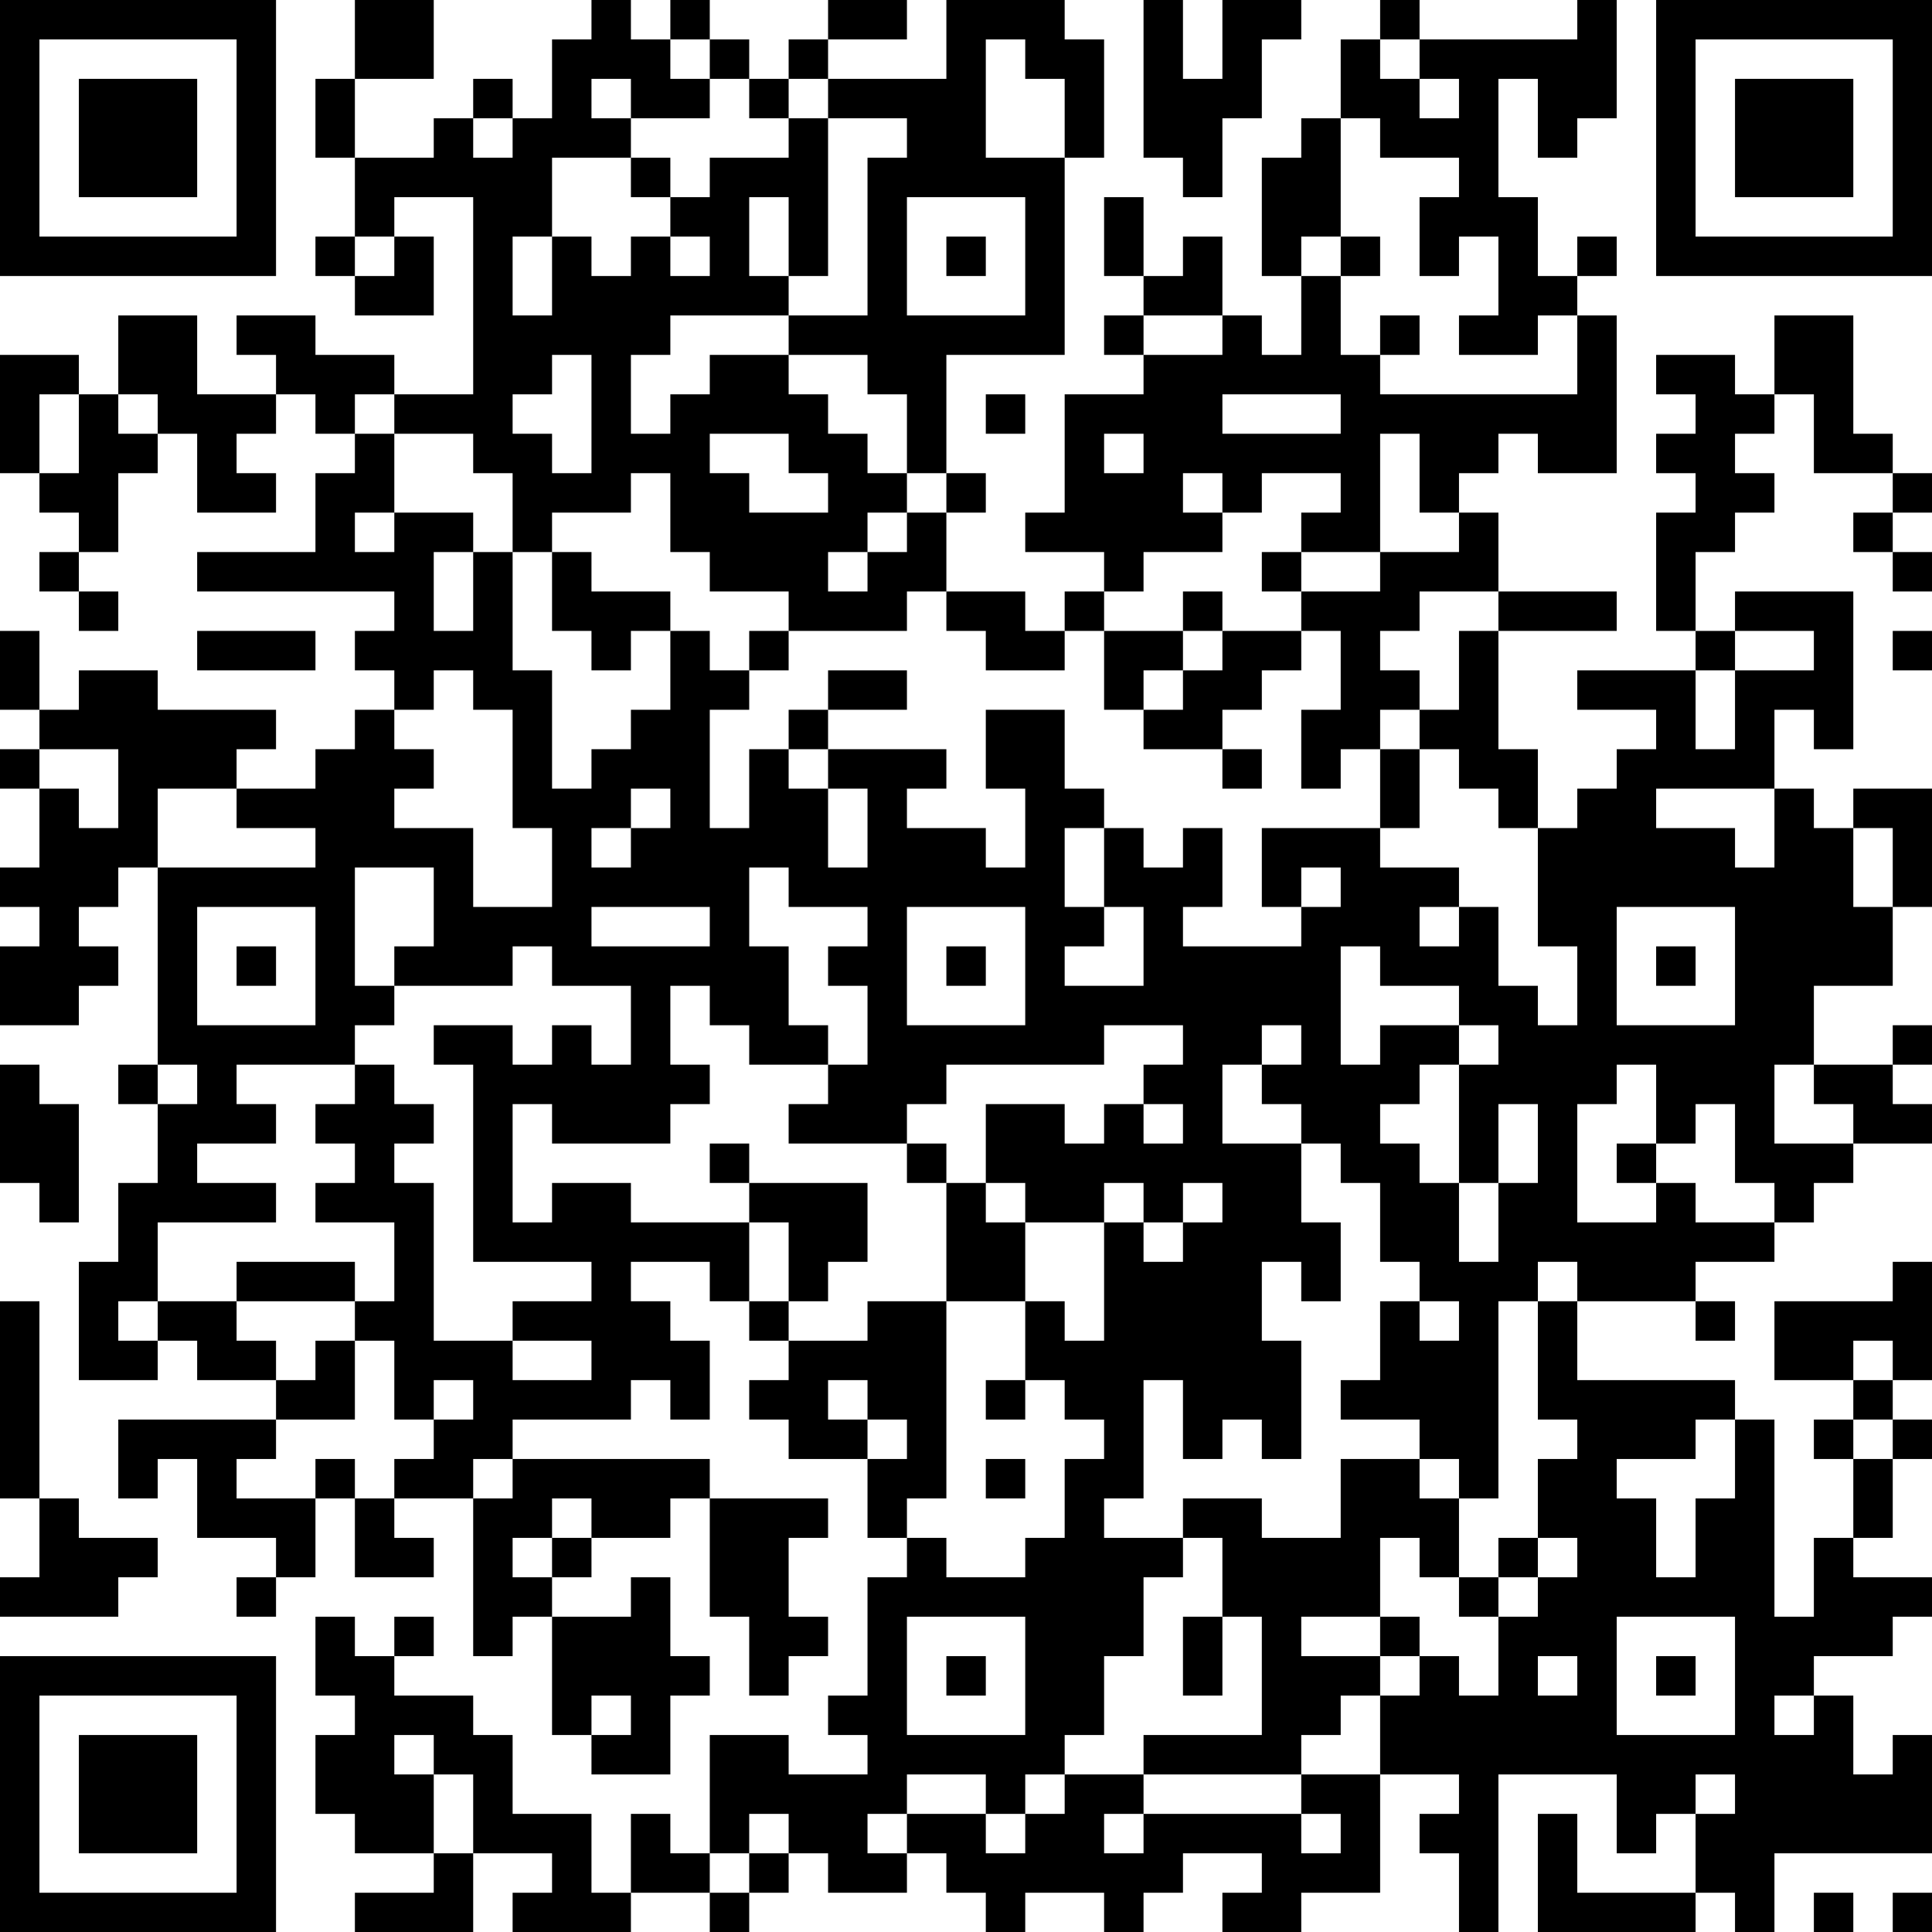 <?xml version="1.0" encoding="UTF-8"?>
<svg xmlns="http://www.w3.org/2000/svg" version="1.1" width="100" height="100" viewBox="0 0 100 100"><rect x="0" y="0" width="100" height="100" fill="#ffffff"/><g transform="scale(2.041)"><g transform="translate(0,0)"><path fill-rule="evenodd" d="M9 0L9 2L8 2L8 4L9 4L9 6L8 6L8 7L9 7L9 8L11 8L11 6L10 6L10 5L12 5L12 10L10 10L10 9L8 9L8 8L6 8L6 9L7 9L7 10L5 10L5 8L3 8L3 10L2 10L2 9L0 9L0 12L1 12L1 13L2 13L2 14L1 14L1 15L2 15L2 16L3 16L3 15L2 15L2 14L3 14L3 12L4 12L4 11L5 11L5 13L7 13L7 12L6 12L6 11L7 11L7 10L8 10L8 11L9 11L9 12L8 12L8 14L5 14L5 15L10 15L10 16L9 16L9 17L10 17L10 18L9 18L9 19L8 19L8 20L6 20L6 19L7 19L7 18L4 18L4 17L2 17L2 18L1 18L1 16L0 16L0 18L1 18L1 19L0 19L0 20L1 20L1 22L0 22L0 23L1 23L1 24L0 24L0 26L2 26L2 25L3 25L3 24L2 24L2 23L3 23L3 22L4 22L4 27L3 27L3 28L4 28L4 30L3 30L3 32L2 32L2 35L4 35L4 34L5 34L5 35L7 35L7 36L3 36L3 38L4 38L4 37L5 37L5 39L7 39L7 40L6 40L6 41L7 41L7 40L8 40L8 38L9 38L9 40L11 40L11 39L10 39L10 38L12 38L12 42L13 42L13 41L14 41L14 44L15 44L15 45L17 45L17 43L18 43L18 42L17 42L17 40L16 40L16 41L14 41L14 40L15 40L15 39L17 39L17 38L18 38L18 41L19 41L19 43L20 43L20 42L21 42L21 41L20 41L20 39L21 39L21 38L18 38L18 37L13 37L13 36L16 36L16 35L17 35L17 36L18 36L18 34L17 34L17 33L16 33L16 32L18 32L18 33L19 33L19 34L20 34L20 35L19 35L19 36L20 36L20 37L22 37L22 39L23 39L23 40L22 40L22 43L21 43L21 44L22 44L22 45L20 45L20 44L18 44L18 47L17 47L17 46L16 46L16 48L15 48L15 46L13 46L13 44L12 44L12 43L10 43L10 42L11 42L11 41L10 41L10 42L9 42L9 41L8 41L8 43L9 43L9 44L8 44L8 46L9 46L9 47L11 47L11 48L9 48L9 49L12 49L12 47L14 47L14 48L13 48L13 49L16 49L16 48L18 48L18 49L19 49L19 48L20 48L20 47L21 47L21 48L23 48L23 47L24 47L24 48L25 48L25 49L26 49L26 48L28 48L28 49L29 49L29 48L30 48L30 47L32 47L32 48L31 48L31 49L33 49L33 48L35 48L35 45L37 45L37 46L36 46L36 47L37 47L37 49L38 49L38 45L41 45L41 47L42 47L42 46L43 46L43 48L40 48L40 46L39 46L39 49L43 49L43 48L44 48L44 49L45 49L45 47L49 47L49 44L48 44L48 45L47 45L47 43L46 43L46 42L48 42L48 41L49 41L49 40L47 40L47 39L48 39L48 37L49 37L49 36L48 36L48 35L49 35L49 32L48 32L48 33L45 33L45 35L47 35L47 36L46 36L46 37L47 37L47 39L46 39L46 41L45 41L45 36L44 36L44 35L40 35L40 33L43 33L43 34L44 34L44 33L43 33L43 32L45 32L45 31L46 31L46 30L47 30L47 29L49 29L49 28L48 28L48 27L49 27L49 26L48 26L48 27L46 27L46 25L48 25L48 23L49 23L49 20L47 20L47 21L46 21L46 20L45 20L45 18L46 18L46 19L47 19L47 15L44 15L44 16L43 16L43 14L44 14L44 13L45 13L45 12L44 12L44 11L45 11L45 10L46 10L46 12L48 12L48 13L47 13L47 14L48 14L48 15L49 15L49 14L48 14L48 13L49 13L49 12L48 12L48 11L47 11L47 8L45 8L45 10L44 10L44 9L42 9L42 10L43 10L43 11L42 11L42 12L43 12L43 13L42 13L42 16L43 16L43 17L40 17L40 18L42 18L42 19L41 19L41 20L40 20L40 21L39 21L39 19L38 19L38 16L41 16L41 15L38 15L38 13L37 13L37 12L38 12L38 11L39 11L39 12L41 12L41 8L40 8L40 7L41 7L41 6L40 6L40 7L39 7L39 5L38 5L38 2L39 2L39 4L40 4L40 3L41 3L41 0L40 0L40 1L36 1L36 0L35 0L35 1L34 1L34 3L33 3L33 4L32 4L32 7L33 7L33 9L32 9L32 8L31 8L31 6L30 6L30 7L29 7L29 5L28 5L28 7L29 7L29 8L28 8L28 9L29 9L29 10L27 10L27 13L26 13L26 14L28 14L28 15L27 15L27 16L26 16L26 15L24 15L24 13L25 13L25 12L24 12L24 9L27 9L27 4L28 4L28 1L27 1L27 0L24 0L24 2L21 2L21 1L23 1L23 0L21 0L21 1L20 1L20 2L19 2L19 1L18 1L18 0L17 0L17 1L16 1L16 0L15 0L15 1L14 1L14 3L13 3L13 2L12 2L12 3L11 3L11 4L9 4L9 2L11 2L11 0ZM29 0L29 4L30 4L30 5L31 5L31 3L32 3L32 1L33 1L33 0L31 0L31 2L30 2L30 0ZM17 1L17 2L18 2L18 3L16 3L16 2L15 2L15 3L16 3L16 4L14 4L14 6L13 6L13 8L14 8L14 6L15 6L15 7L16 7L16 6L17 6L17 7L18 7L18 6L17 6L17 5L18 5L18 4L20 4L20 3L21 3L21 7L20 7L20 5L19 5L19 7L20 7L20 8L17 8L17 9L16 9L16 11L17 11L17 10L18 10L18 9L20 9L20 10L21 10L21 11L22 11L22 12L23 12L23 13L22 13L22 14L21 14L21 15L22 15L22 14L23 14L23 13L24 13L24 12L23 12L23 10L22 10L22 9L20 9L20 8L22 8L22 4L23 4L23 3L21 3L21 2L20 2L20 3L19 3L19 2L18 2L18 1ZM25 1L25 4L27 4L27 2L26 2L26 1ZM35 1L35 2L36 2L36 3L37 3L37 2L36 2L36 1ZM12 3L12 4L13 4L13 3ZM34 3L34 6L33 6L33 7L34 7L34 9L35 9L35 10L40 10L40 8L39 8L39 9L37 9L37 8L38 8L38 6L37 6L37 7L36 7L36 5L37 5L37 4L35 4L35 3ZM16 4L16 5L17 5L17 4ZM23 5L23 8L26 8L26 5ZM9 6L9 7L10 7L10 6ZM24 6L24 7L25 7L25 6ZM34 6L34 7L35 7L35 6ZM29 8L29 9L31 9L31 8ZM35 8L35 9L36 9L36 8ZM14 9L14 10L13 10L13 11L14 11L14 12L15 12L15 9ZM1 10L1 12L2 12L2 10ZM3 10L3 11L4 11L4 10ZM9 10L9 11L10 11L10 13L9 13L9 14L10 14L10 13L12 13L12 14L11 14L11 16L12 16L12 14L13 14L13 17L14 17L14 20L15 20L15 19L16 19L16 18L17 18L17 16L18 16L18 17L19 17L19 18L18 18L18 21L19 21L19 19L20 19L20 20L21 20L21 22L22 22L22 20L21 20L21 19L24 19L24 20L23 20L23 21L25 21L25 22L26 22L26 20L25 20L25 18L27 18L27 20L28 20L28 21L27 21L27 23L28 23L28 24L27 24L27 25L29 25L29 23L28 23L28 21L29 21L29 22L30 22L30 21L31 21L31 23L30 23L30 24L33 24L33 23L34 23L34 22L33 22L33 23L32 23L32 21L35 21L35 22L37 22L37 23L36 23L36 24L37 24L37 23L38 23L38 25L39 25L39 26L40 26L40 24L39 24L39 21L38 21L38 20L37 20L37 19L36 19L36 18L37 18L37 16L38 16L38 15L36 15L36 16L35 16L35 17L36 17L36 18L35 18L35 19L34 19L34 20L33 20L33 18L34 18L34 16L33 16L33 15L35 15L35 14L37 14L37 13L36 13L36 11L35 11L35 14L33 14L33 13L34 13L34 12L32 12L32 13L31 13L31 12L30 12L30 13L31 13L31 14L29 14L29 15L28 15L28 16L27 16L27 17L25 17L25 16L24 16L24 15L23 15L23 16L20 16L20 15L18 15L18 14L17 14L17 12L16 12L16 13L14 13L14 14L13 14L13 12L12 12L12 11L10 11L10 10ZM25 10L25 11L26 11L26 10ZM31 10L31 11L34 11L34 10ZM18 11L18 12L19 12L19 13L21 13L21 12L20 12L20 11ZM28 11L28 12L29 12L29 11ZM14 14L14 16L15 16L15 17L16 17L16 16L17 16L17 15L15 15L15 14ZM32 14L32 15L33 15L33 14ZM30 15L30 16L28 16L28 18L29 18L29 19L31 19L31 20L32 20L32 19L31 19L31 18L32 18L32 17L33 17L33 16L31 16L31 15ZM5 16L5 17L8 17L8 16ZM19 16L19 17L20 17L20 16ZM30 16L30 17L29 17L29 18L30 18L30 17L31 17L31 16ZM44 16L44 17L43 17L43 19L44 19L44 17L46 17L46 16ZM48 16L48 17L49 17L49 16ZM11 17L11 18L10 18L10 19L11 19L11 20L10 20L10 21L12 21L12 23L14 23L14 21L13 21L13 18L12 18L12 17ZM21 17L21 18L20 18L20 19L21 19L21 18L23 18L23 17ZM1 19L1 20L2 20L2 21L3 21L3 19ZM35 19L35 21L36 21L36 19ZM4 20L4 22L8 22L8 21L6 21L6 20ZM16 20L16 21L15 21L15 22L16 22L16 21L17 21L17 20ZM42 20L42 21L44 21L44 22L45 22L45 20ZM47 21L47 23L48 23L48 21ZM9 22L9 25L10 25L10 26L9 26L9 27L6 27L6 28L7 28L7 29L5 29L5 30L7 30L7 31L4 31L4 33L3 33L3 34L4 34L4 33L6 33L6 34L7 34L7 35L8 35L8 34L9 34L9 36L7 36L7 37L6 37L6 38L8 38L8 37L9 37L9 38L10 38L10 37L11 37L11 36L12 36L12 35L11 35L11 36L10 36L10 34L9 34L9 33L10 33L10 31L8 31L8 30L9 30L9 29L8 29L8 28L9 28L9 27L10 27L10 28L11 28L11 29L10 29L10 30L11 30L11 34L13 34L13 35L15 35L15 34L13 34L13 33L15 33L15 32L12 32L12 27L11 27L11 26L13 26L13 27L14 27L14 26L15 26L15 27L16 27L16 25L14 25L14 24L13 24L13 25L10 25L10 24L11 24L11 22ZM19 22L19 24L20 24L20 26L21 26L21 27L19 27L19 26L18 26L18 25L17 25L17 27L18 27L18 28L17 28L17 29L14 29L14 28L13 28L13 31L14 31L14 30L16 30L16 31L19 31L19 33L20 33L20 34L22 34L22 33L24 33L24 38L23 38L23 39L24 39L24 40L26 40L26 39L27 39L27 37L28 37L28 36L27 36L27 35L26 35L26 33L27 33L27 34L28 34L28 31L29 31L29 32L30 32L30 31L31 31L31 30L30 30L30 31L29 31L29 30L28 30L28 31L26 31L26 30L25 30L25 28L27 28L27 29L28 29L28 28L29 28L29 29L30 29L30 28L29 28L29 27L30 27L30 26L28 26L28 27L24 27L24 28L23 28L23 29L20 29L20 28L21 28L21 27L22 27L22 25L21 25L21 24L22 24L22 23L20 23L20 22ZM5 23L5 26L8 26L8 23ZM15 23L15 24L18 24L18 23ZM23 23L23 26L26 26L26 23ZM41 23L41 26L44 26L44 23ZM6 24L6 25L7 25L7 24ZM24 24L24 25L25 25L25 24ZM34 24L34 27L35 27L35 26L37 26L37 27L36 27L36 28L35 28L35 29L36 29L36 30L37 30L37 32L38 32L38 30L39 30L39 28L38 28L38 30L37 30L37 27L38 27L38 26L37 26L37 25L35 25L35 24ZM42 24L42 25L43 25L43 24ZM32 26L32 27L31 27L31 29L33 29L33 31L34 31L34 33L33 33L33 32L32 32L32 34L33 34L33 37L32 37L32 36L31 36L31 37L30 37L30 35L29 35L29 38L28 38L28 39L30 39L30 40L29 40L29 42L28 42L28 44L27 44L27 45L26 45L26 46L25 46L25 45L23 45L23 46L22 46L22 47L23 47L23 46L25 46L25 47L26 47L26 46L27 46L27 45L29 45L29 46L28 46L28 47L29 47L29 46L33 46L33 47L34 47L34 46L33 46L33 45L35 45L35 43L36 43L36 42L37 42L37 43L38 43L38 41L39 41L39 40L40 40L40 39L39 39L39 37L40 37L40 36L39 36L39 33L40 33L40 32L39 32L39 33L38 33L38 38L37 38L37 37L36 37L36 36L34 36L34 35L35 35L35 33L36 33L36 34L37 34L37 33L36 33L36 32L35 32L35 30L34 30L34 29L33 29L33 28L32 28L32 27L33 27L33 26ZM0 27L0 30L1 30L1 31L2 31L2 28L1 28L1 27ZM4 27L4 28L5 28L5 27ZM41 27L41 28L40 28L40 31L42 31L42 30L43 30L43 31L45 31L45 30L44 30L44 28L43 28L43 29L42 29L42 27ZM45 27L45 29L47 29L47 28L46 28L46 27ZM18 29L18 30L19 30L19 31L20 31L20 33L21 33L21 32L22 32L22 30L19 30L19 29ZM23 29L23 30L24 30L24 33L26 33L26 31L25 31L25 30L24 30L24 29ZM41 29L41 30L42 30L42 29ZM6 32L6 33L9 33L9 32ZM0 33L0 38L1 38L1 40L0 40L0 41L3 41L3 40L4 40L4 39L2 39L2 38L1 38L1 33ZM47 34L47 35L48 35L48 34ZM21 35L21 36L22 36L22 37L23 37L23 36L22 36L22 35ZM25 35L25 36L26 36L26 35ZM43 36L43 37L41 37L41 38L42 38L42 40L43 40L43 38L44 38L44 36ZM47 36L47 37L48 37L48 36ZM12 37L12 38L13 38L13 37ZM25 37L25 38L26 38L26 37ZM34 37L34 39L32 39L32 38L30 38L30 39L31 39L31 41L30 41L30 43L31 43L31 41L32 41L32 44L29 44L29 45L33 45L33 44L34 44L34 43L35 43L35 42L36 42L36 41L35 41L35 39L36 39L36 40L37 40L37 41L38 41L38 40L39 40L39 39L38 39L38 40L37 40L37 38L36 38L36 37ZM14 38L14 39L13 39L13 40L14 40L14 39L15 39L15 38ZM23 41L23 44L26 44L26 41ZM33 41L33 42L35 42L35 41ZM41 41L41 44L44 44L44 41ZM24 42L24 43L25 43L25 42ZM39 42L39 43L40 43L40 42ZM42 42L42 43L43 43L43 42ZM15 43L15 44L16 44L16 43ZM45 43L45 44L46 44L46 43ZM10 44L10 45L11 45L11 47L12 47L12 45L11 45L11 44ZM43 45L43 46L44 46L44 45ZM19 46L19 47L18 47L18 48L19 48L19 47L20 47L20 46ZM46 48L46 49L47 49L47 48ZM48 48L48 49L49 49L49 48ZM0 0L0 7L7 7L7 0ZM1 1L1 6L6 6L6 1ZM2 2L2 5L5 5L5 2ZM42 0L42 7L49 7L49 0ZM43 1L43 6L48 6L48 1ZM44 2L44 5L47 5L47 2ZM0 42L0 49L7 49L7 42ZM1 43L1 48L6 48L6 43ZM2 44L2 47L5 47L5 44Z" fill="#000000"/></g></g></svg>
